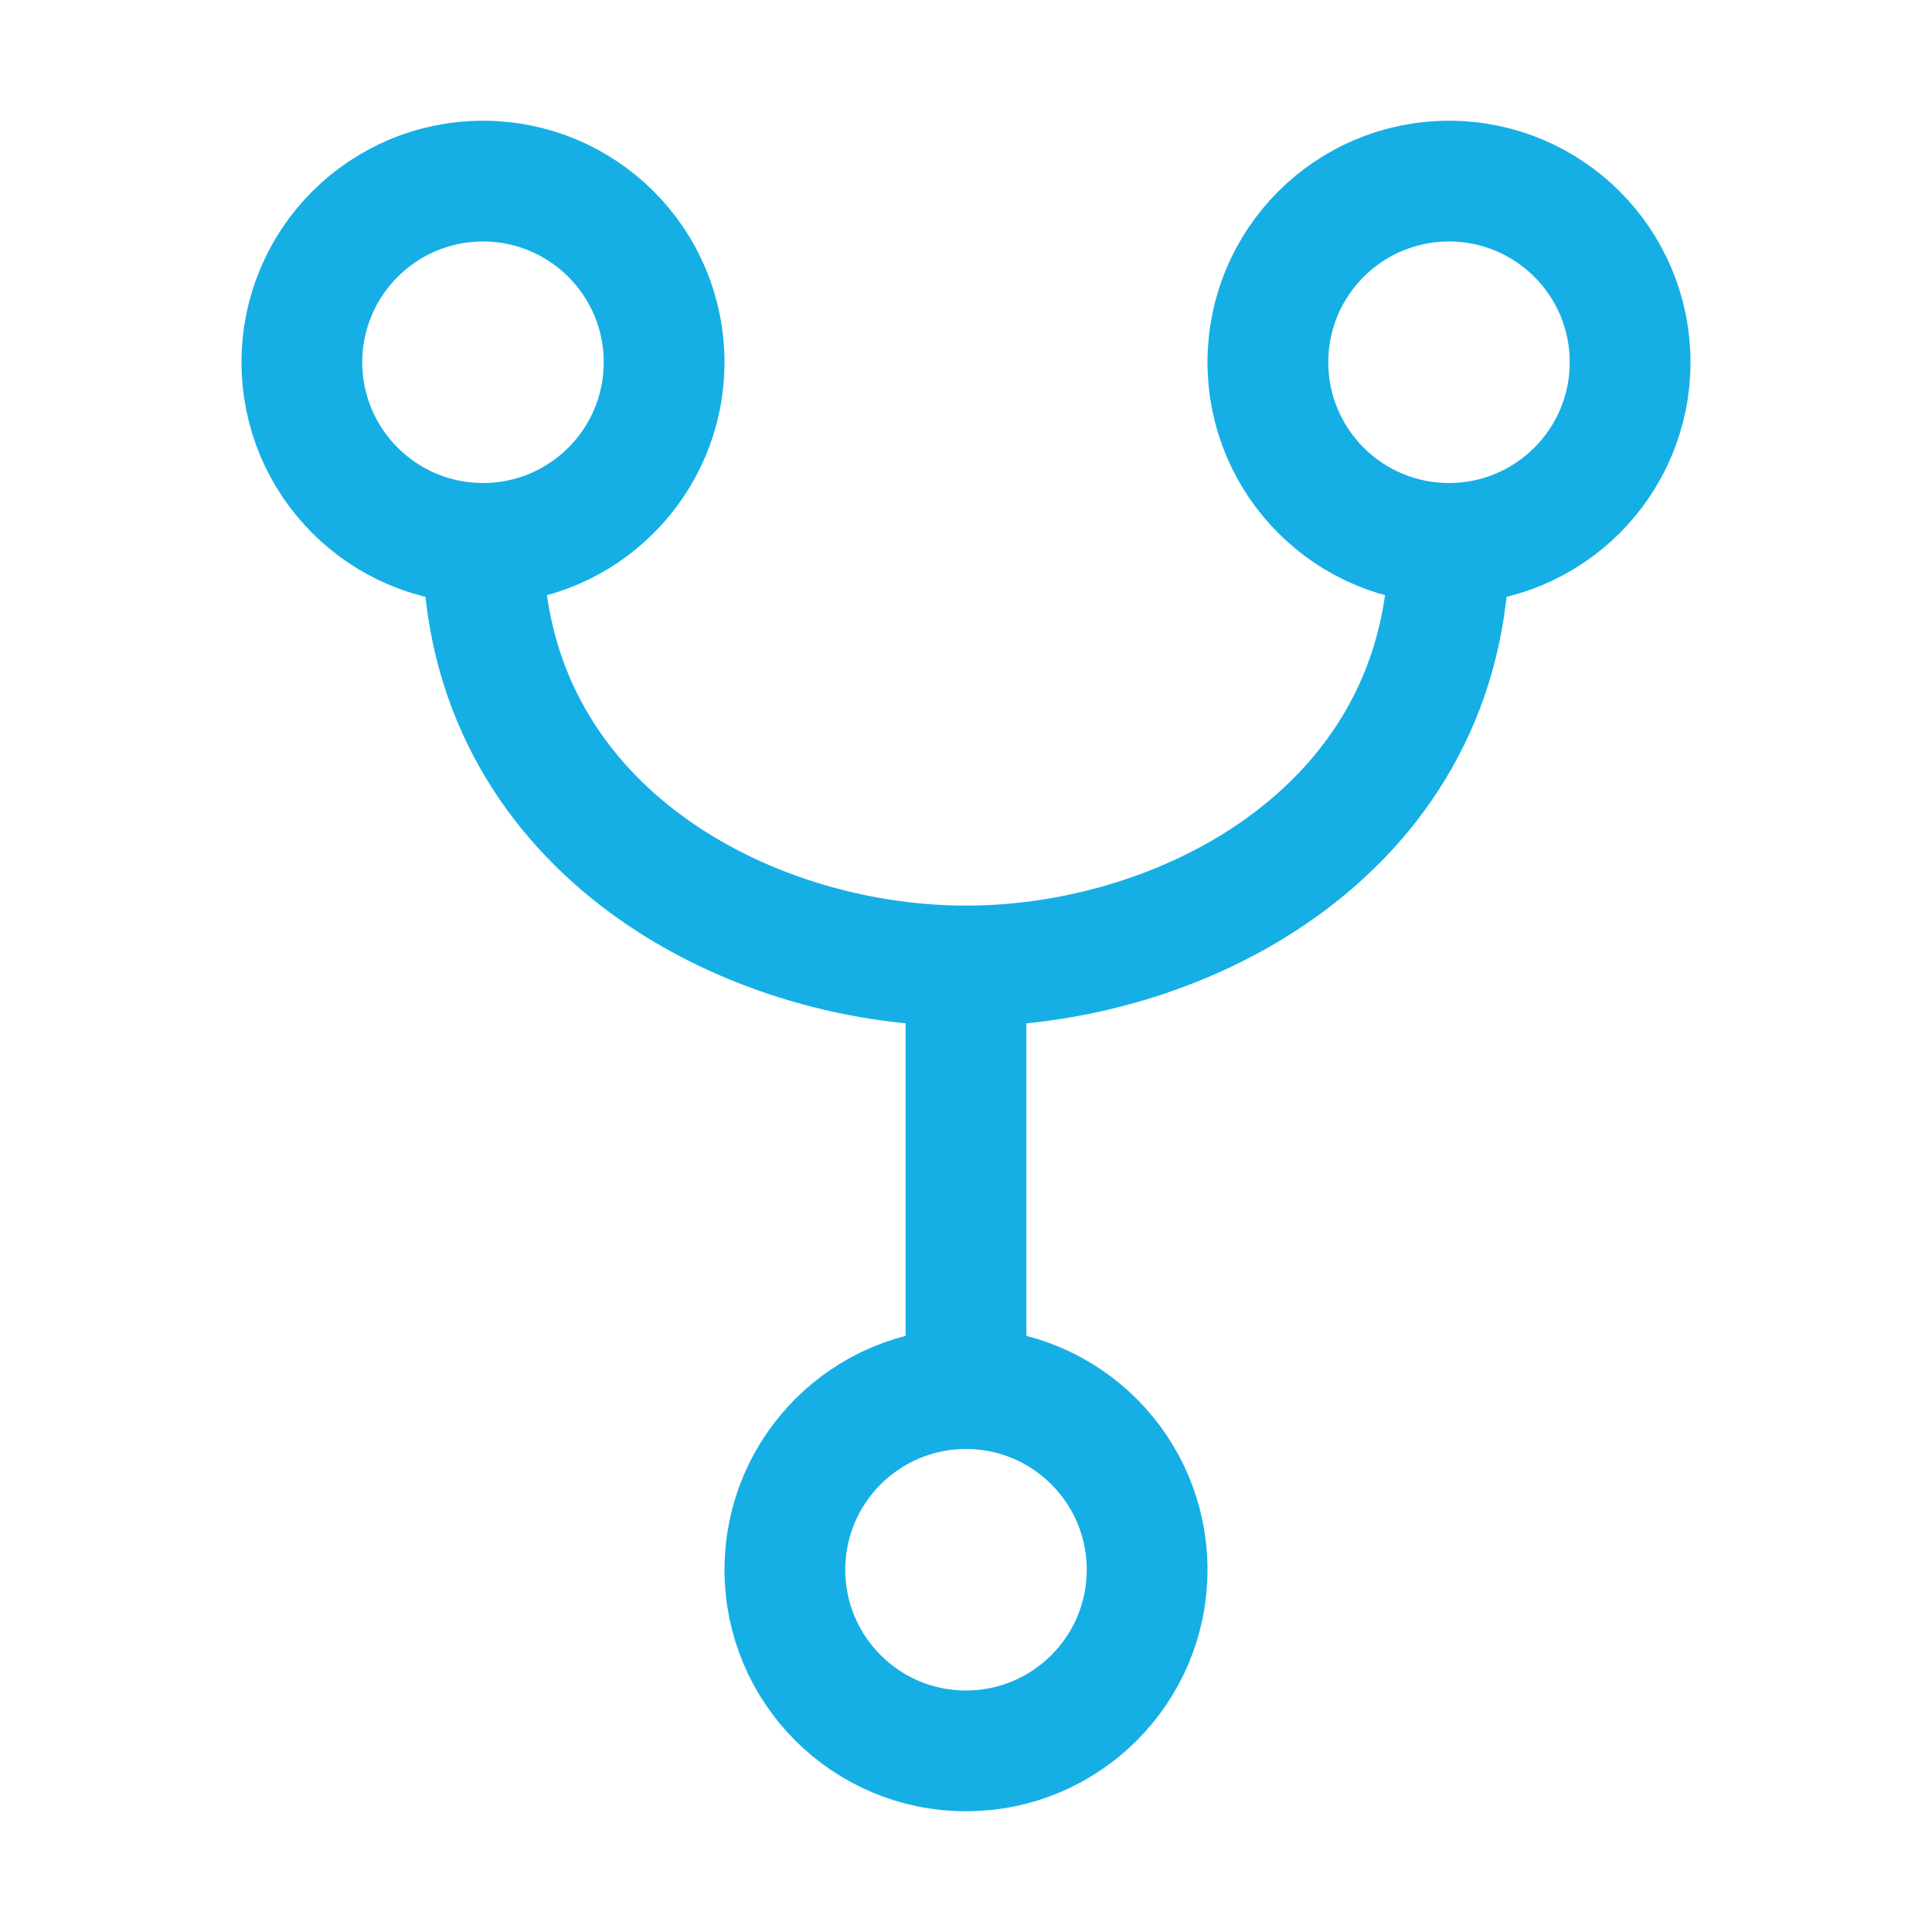 <?xml version="1.0" encoding="UTF-8"?> <svg xmlns="http://www.w3.org/2000/svg" width="55" height="55" viewBox="0 0 55 55" fill="none"><path d="M13.75 15.469C16.598 15.469 18.906 13.16 18.906 10.312C18.906 7.465 16.598 5.156 13.75 5.156C10.902 5.156 8.594 7.465 8.594 10.312C8.594 13.16 10.902 15.469 13.75 15.469Z" stroke="#15AFE5" stroke-width="3.438" stroke-linecap="round" stroke-linejoin="round"></path><path d="M27.5 49.844C30.348 49.844 32.656 47.535 32.656 44.688C32.656 41.84 30.348 39.531 27.5 39.531C24.652 39.531 22.344 41.84 22.344 44.688C22.344 47.535 24.652 49.844 27.5 49.844Z" stroke="#15AFE5" stroke-width="3.438" stroke-linecap="round" stroke-linejoin="round"></path><path d="M27.5 27.5V39.531" stroke="#15AFE5" stroke-width="3.438" stroke-linecap="round" stroke-linejoin="round"></path><path d="M41.25 15.469C44.098 15.469 46.406 13.16 46.406 10.312C46.406 7.465 44.098 5.156 41.25 5.156C38.402 5.156 36.094 7.465 36.094 10.312C36.094 13.16 38.402 15.469 41.25 15.469Z" stroke="#15AFE5" stroke-width="3.438" stroke-linecap="round" stroke-linejoin="round"></path><path d="M13.75 15.469C13.75 23.49 21.154 27.5 27.5 27.5C33.846 27.5 41.25 23.49 41.25 15.469" stroke="#15AFE5" stroke-width="3.438" stroke-linecap="round" stroke-linejoin="round"></path></svg> 